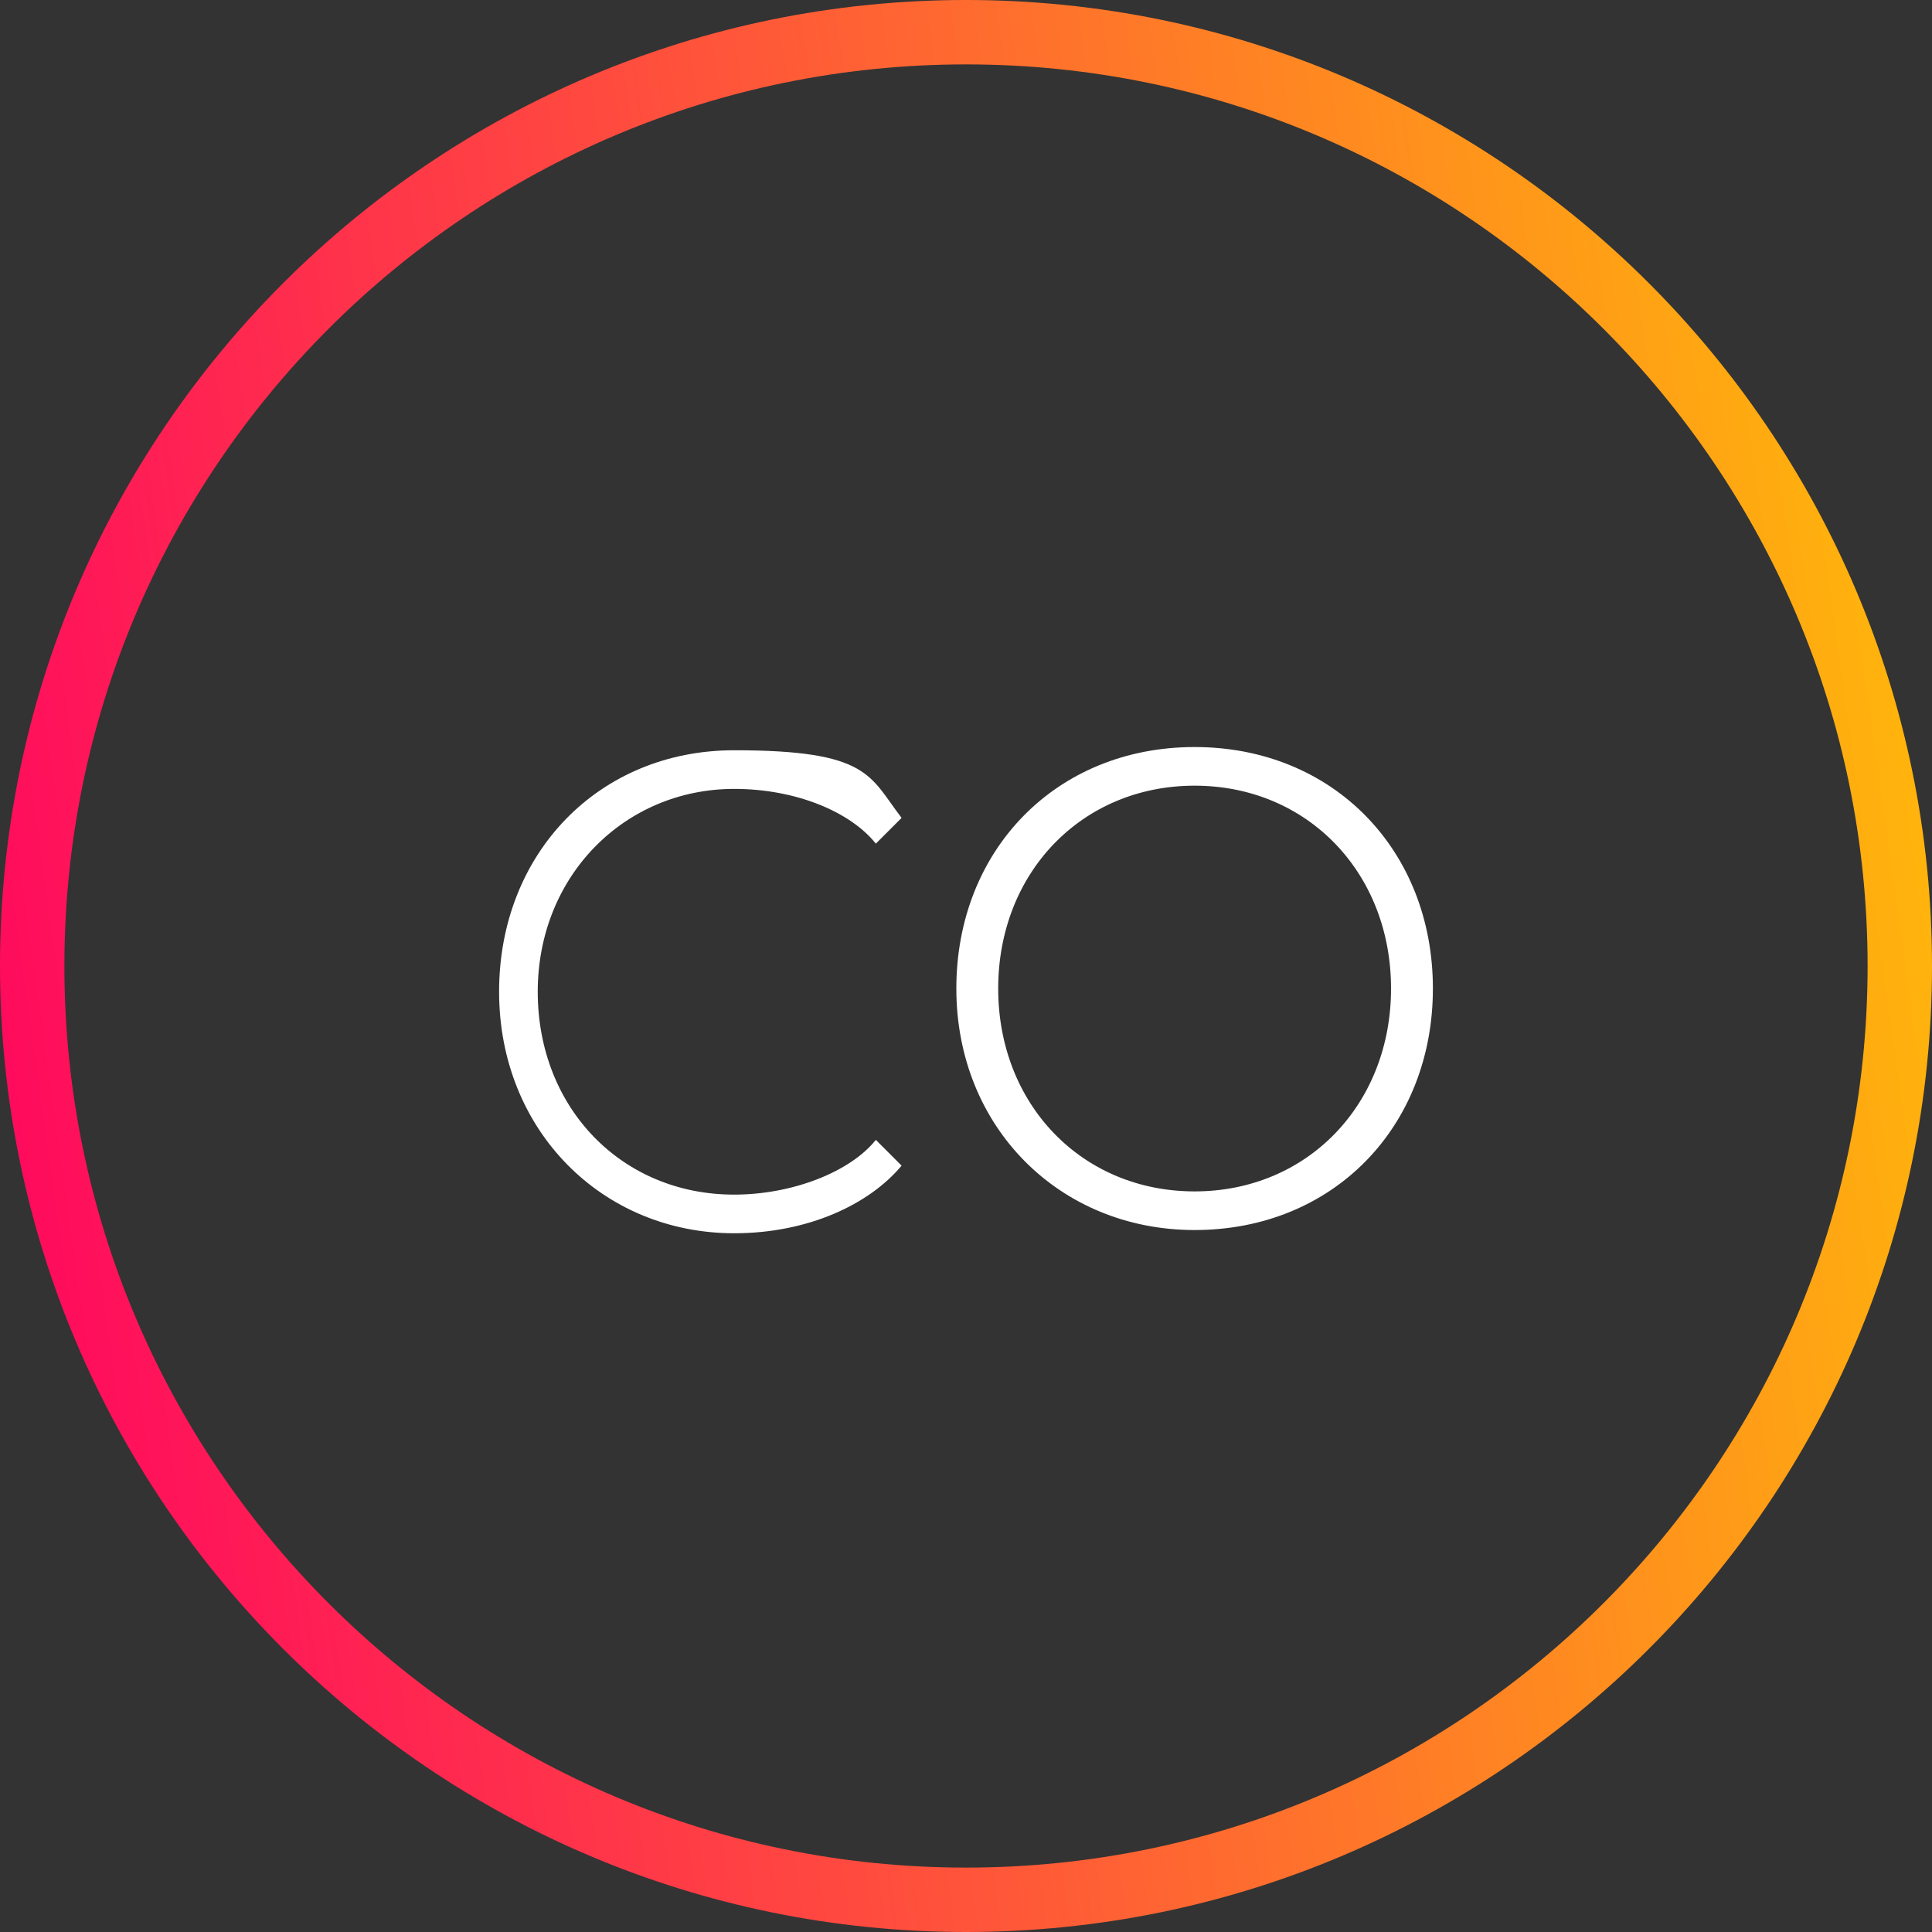 <svg viewBox="0 0 60 60" xmlns="http://www.w3.org/2000/svg" xmlns:xlink="http://www.w3.org/1999/xlink"><rect x="0" y="0" width="60" height="60" fill="#333333" stroke="none"/><linearGradient id="a" gradientTransform="matrix(1 0 0 -1 0 62)" gradientUnits="userSpaceOnUse" x1="-3.5" x2="68.3" y1="27.3" y2="37.4"><stop offset="0" stop-color="#ff0063"/><stop offset="1" stop-color="#fc0"/></linearGradient><path d="m30 1c16 0 29 13 29 29 0 16-13 29-29 29-16 0-29-13-29-29 0-16 13-29 29-29z" fill="none" stroke="url(#a)" stroke-width="2"/><path d="m22.8 37.1c1.8 0 3.6-.7 4.4-1.7l.8.8c-1 1.2-2.9 2.1-5.2 2.1-4.1 0-7.3-3.2-7.3-7.5s3.1-7.5 7.3-7.5 4.2.8 5.2 2.1l-.8.8c-.8-1-2.5-1.7-4.4-1.7-3.4 0-6.1 2.7-6.1 6.3s2.6 6.3 6.1 6.3zm14.3 1.1c-4.2 0-7.4-3.2-7.4-7.5s3.1-7.5 7.4-7.5 7.4 3.2 7.4 7.5-3.1 7.5-7.4 7.5zm-6.1-7.5c0 3.6 2.6 6.3 6.1 6.3s6.1-2.7 6.1-6.3-2.6-6.3-6.1-6.3-6.1 2.7-6.1 6.3z" fill="#fff"/></svg>